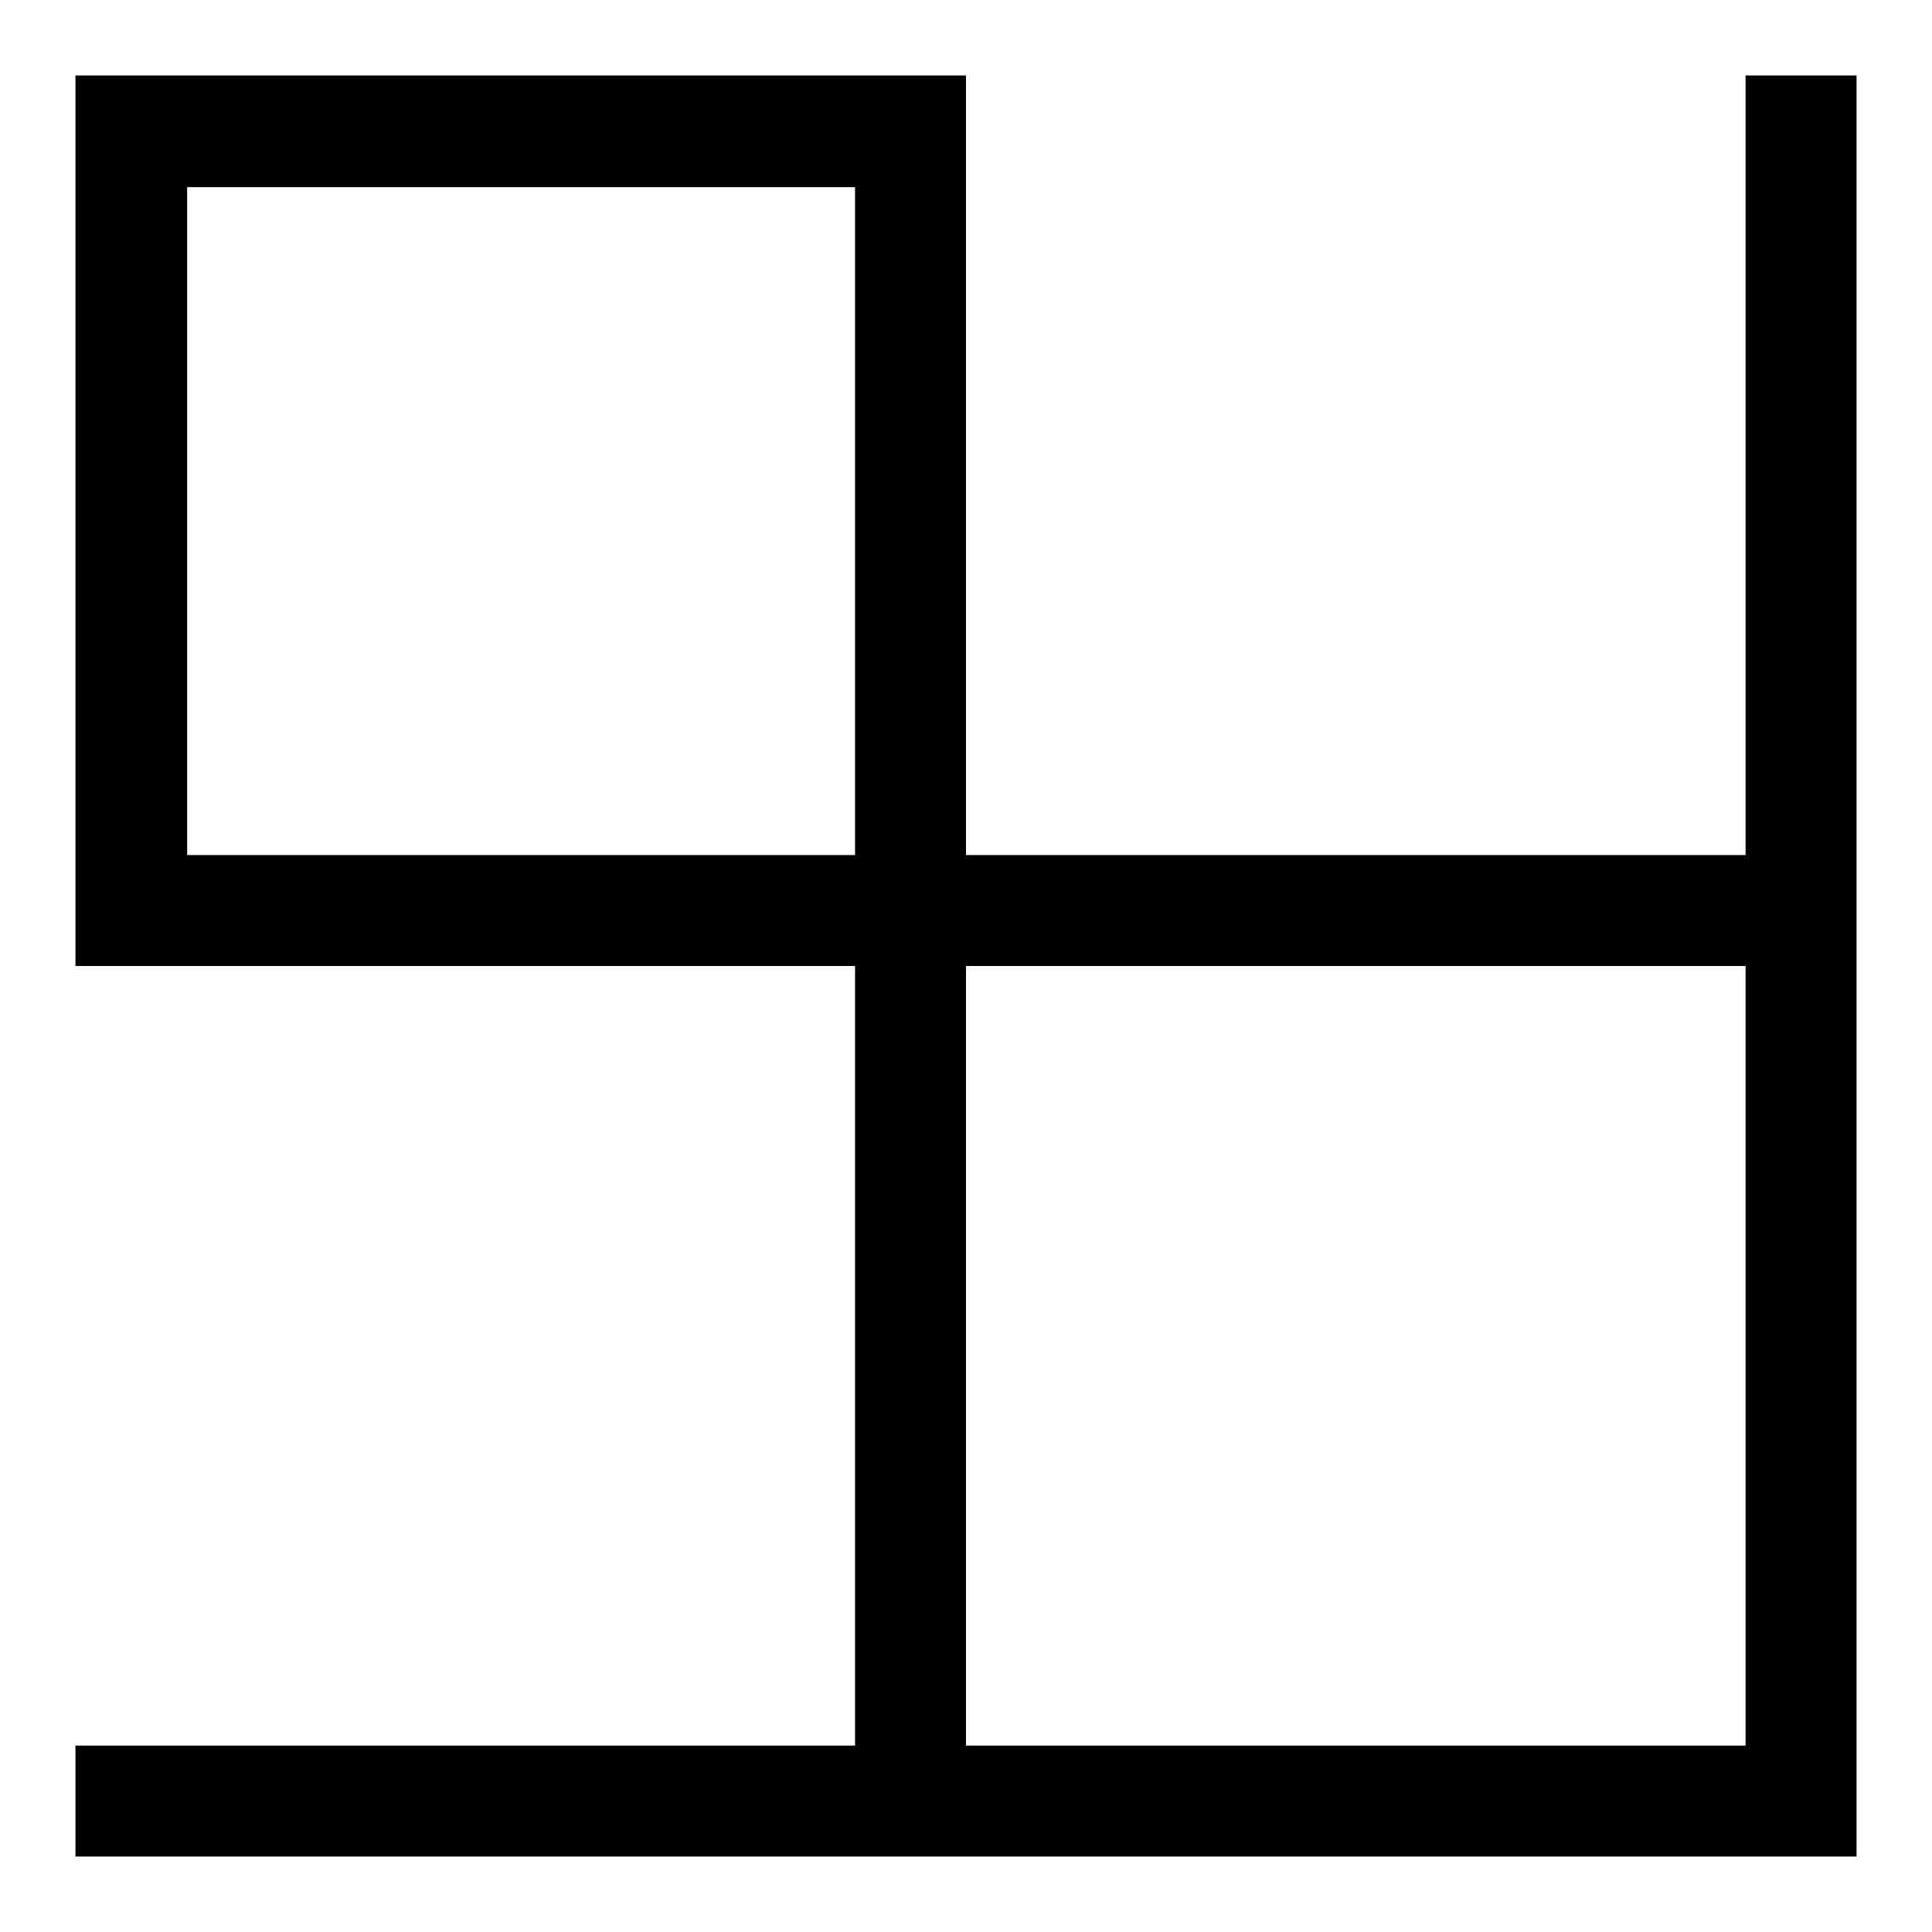 <?xml version="1.0" encoding="utf-8"?>
<!-- Svg Vector Icons : http://www.onlinewebfonts.com/icon -->
<!DOCTYPE svg PUBLIC "-//W3C//DTD SVG 1.1//EN" "http://www.w3.org/Graphics/SVG/1.1/DTD/svg11.dtd">
<svg version="1.1" xmlns="http://www.w3.org/2000/svg" xmlns:xlink="http://www.w3.org/1999/xlink" x="0px" y="0px" viewBox="0 0 256 256" enable-background="new 0 0 256 256" xml:space="preserve">
<g><g><path fill="#000000" d="M231.3,10v103.3H128V10H10v118h103.3v103.3H10V246h103.3h118H246v-14.8v-118V10H231.3z M24.8,113.3V24.8h88.5v88.5H24.8z M128,231.3V128h103.3v103.3H128z"/></g></g>
</svg>
